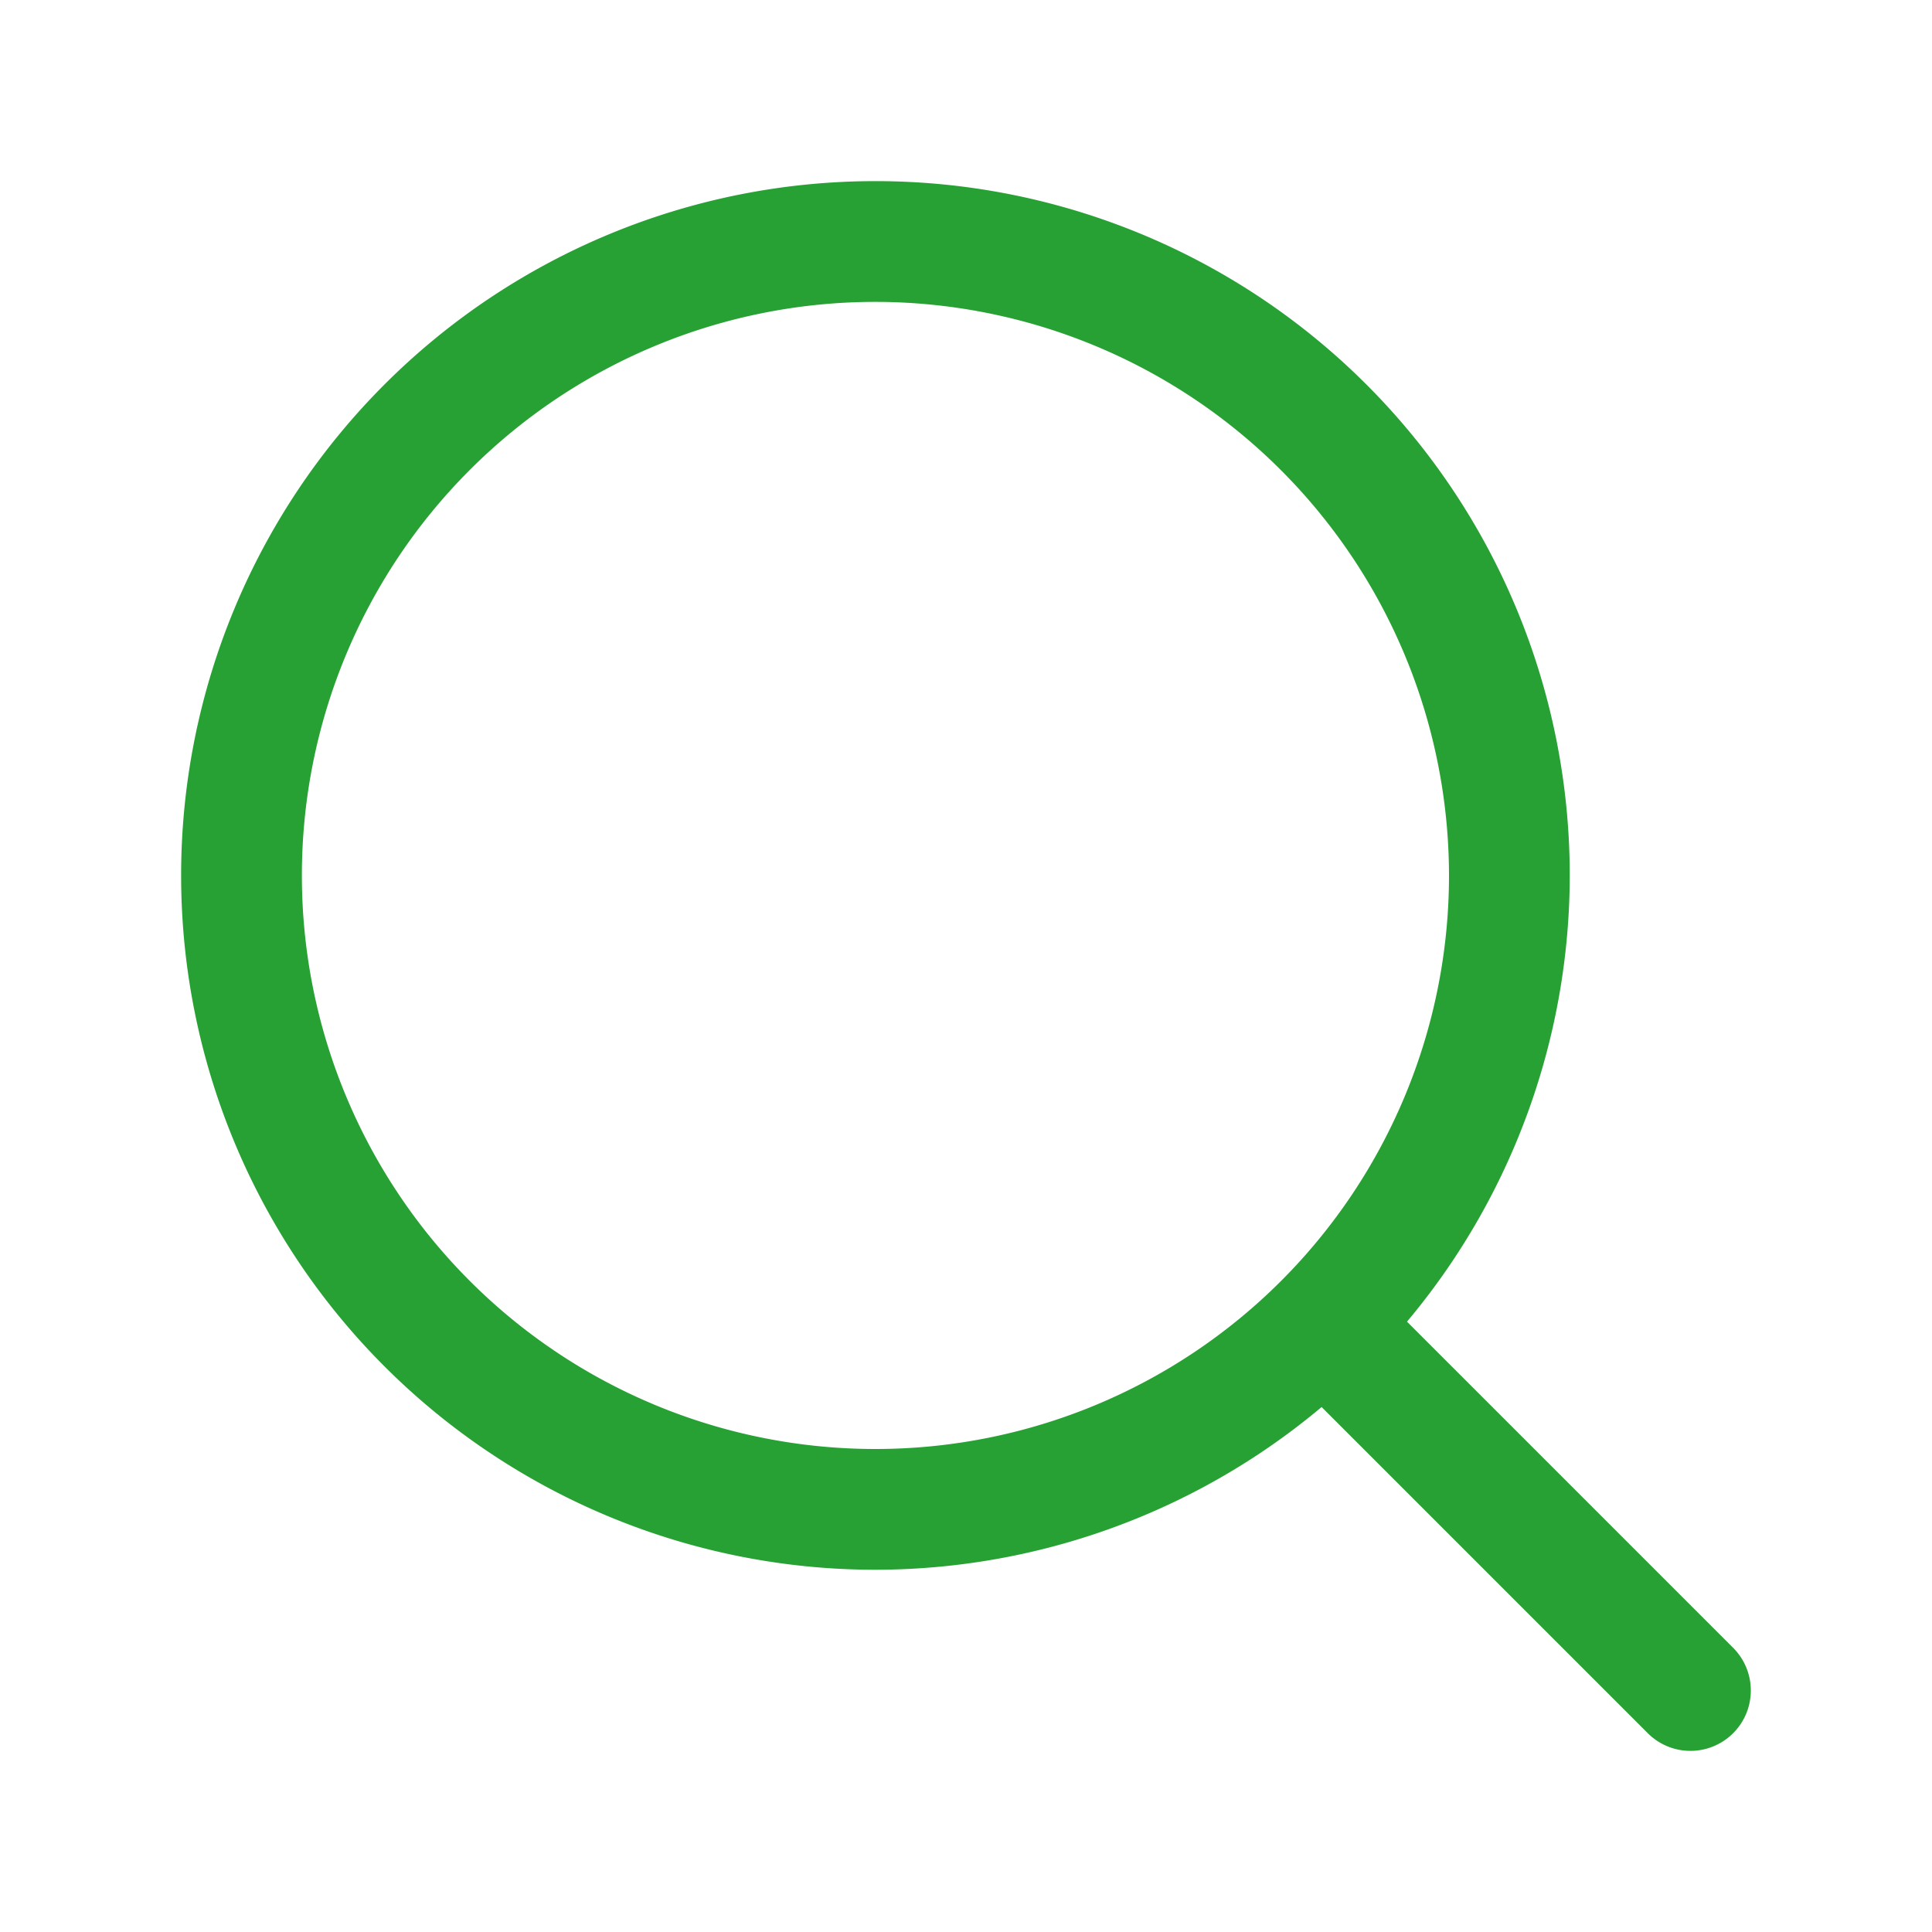 <svg xmlns="http://www.w3.org/2000/svg" viewBox="0 0 192 192"><defs><style>.cls-1{fill:none;}.cls-2{fill:#27a133;}</style></defs><g id="Layer_2" data-name="Layer 2"><g id="Layer_1-2" data-name="Layer 1"><rect class="cls-1" width="192" height="192"/><path class="cls-2" d="M87,156a69,69,0,1,1,69-69A69.07,69.07,0,0,1,87,156ZM87,30a57,57,0,1,0,57,57A57.06,57.06,0,0,0,87,30Z"/><path class="cls-2" d="M168,174a6,6,0,0,1-4.25-1.76L127.3,135.79a6,6,0,0,1,8.49-8.48l36.45,36.45A6,6,0,0,1,168,174Z"/></g></g></svg>